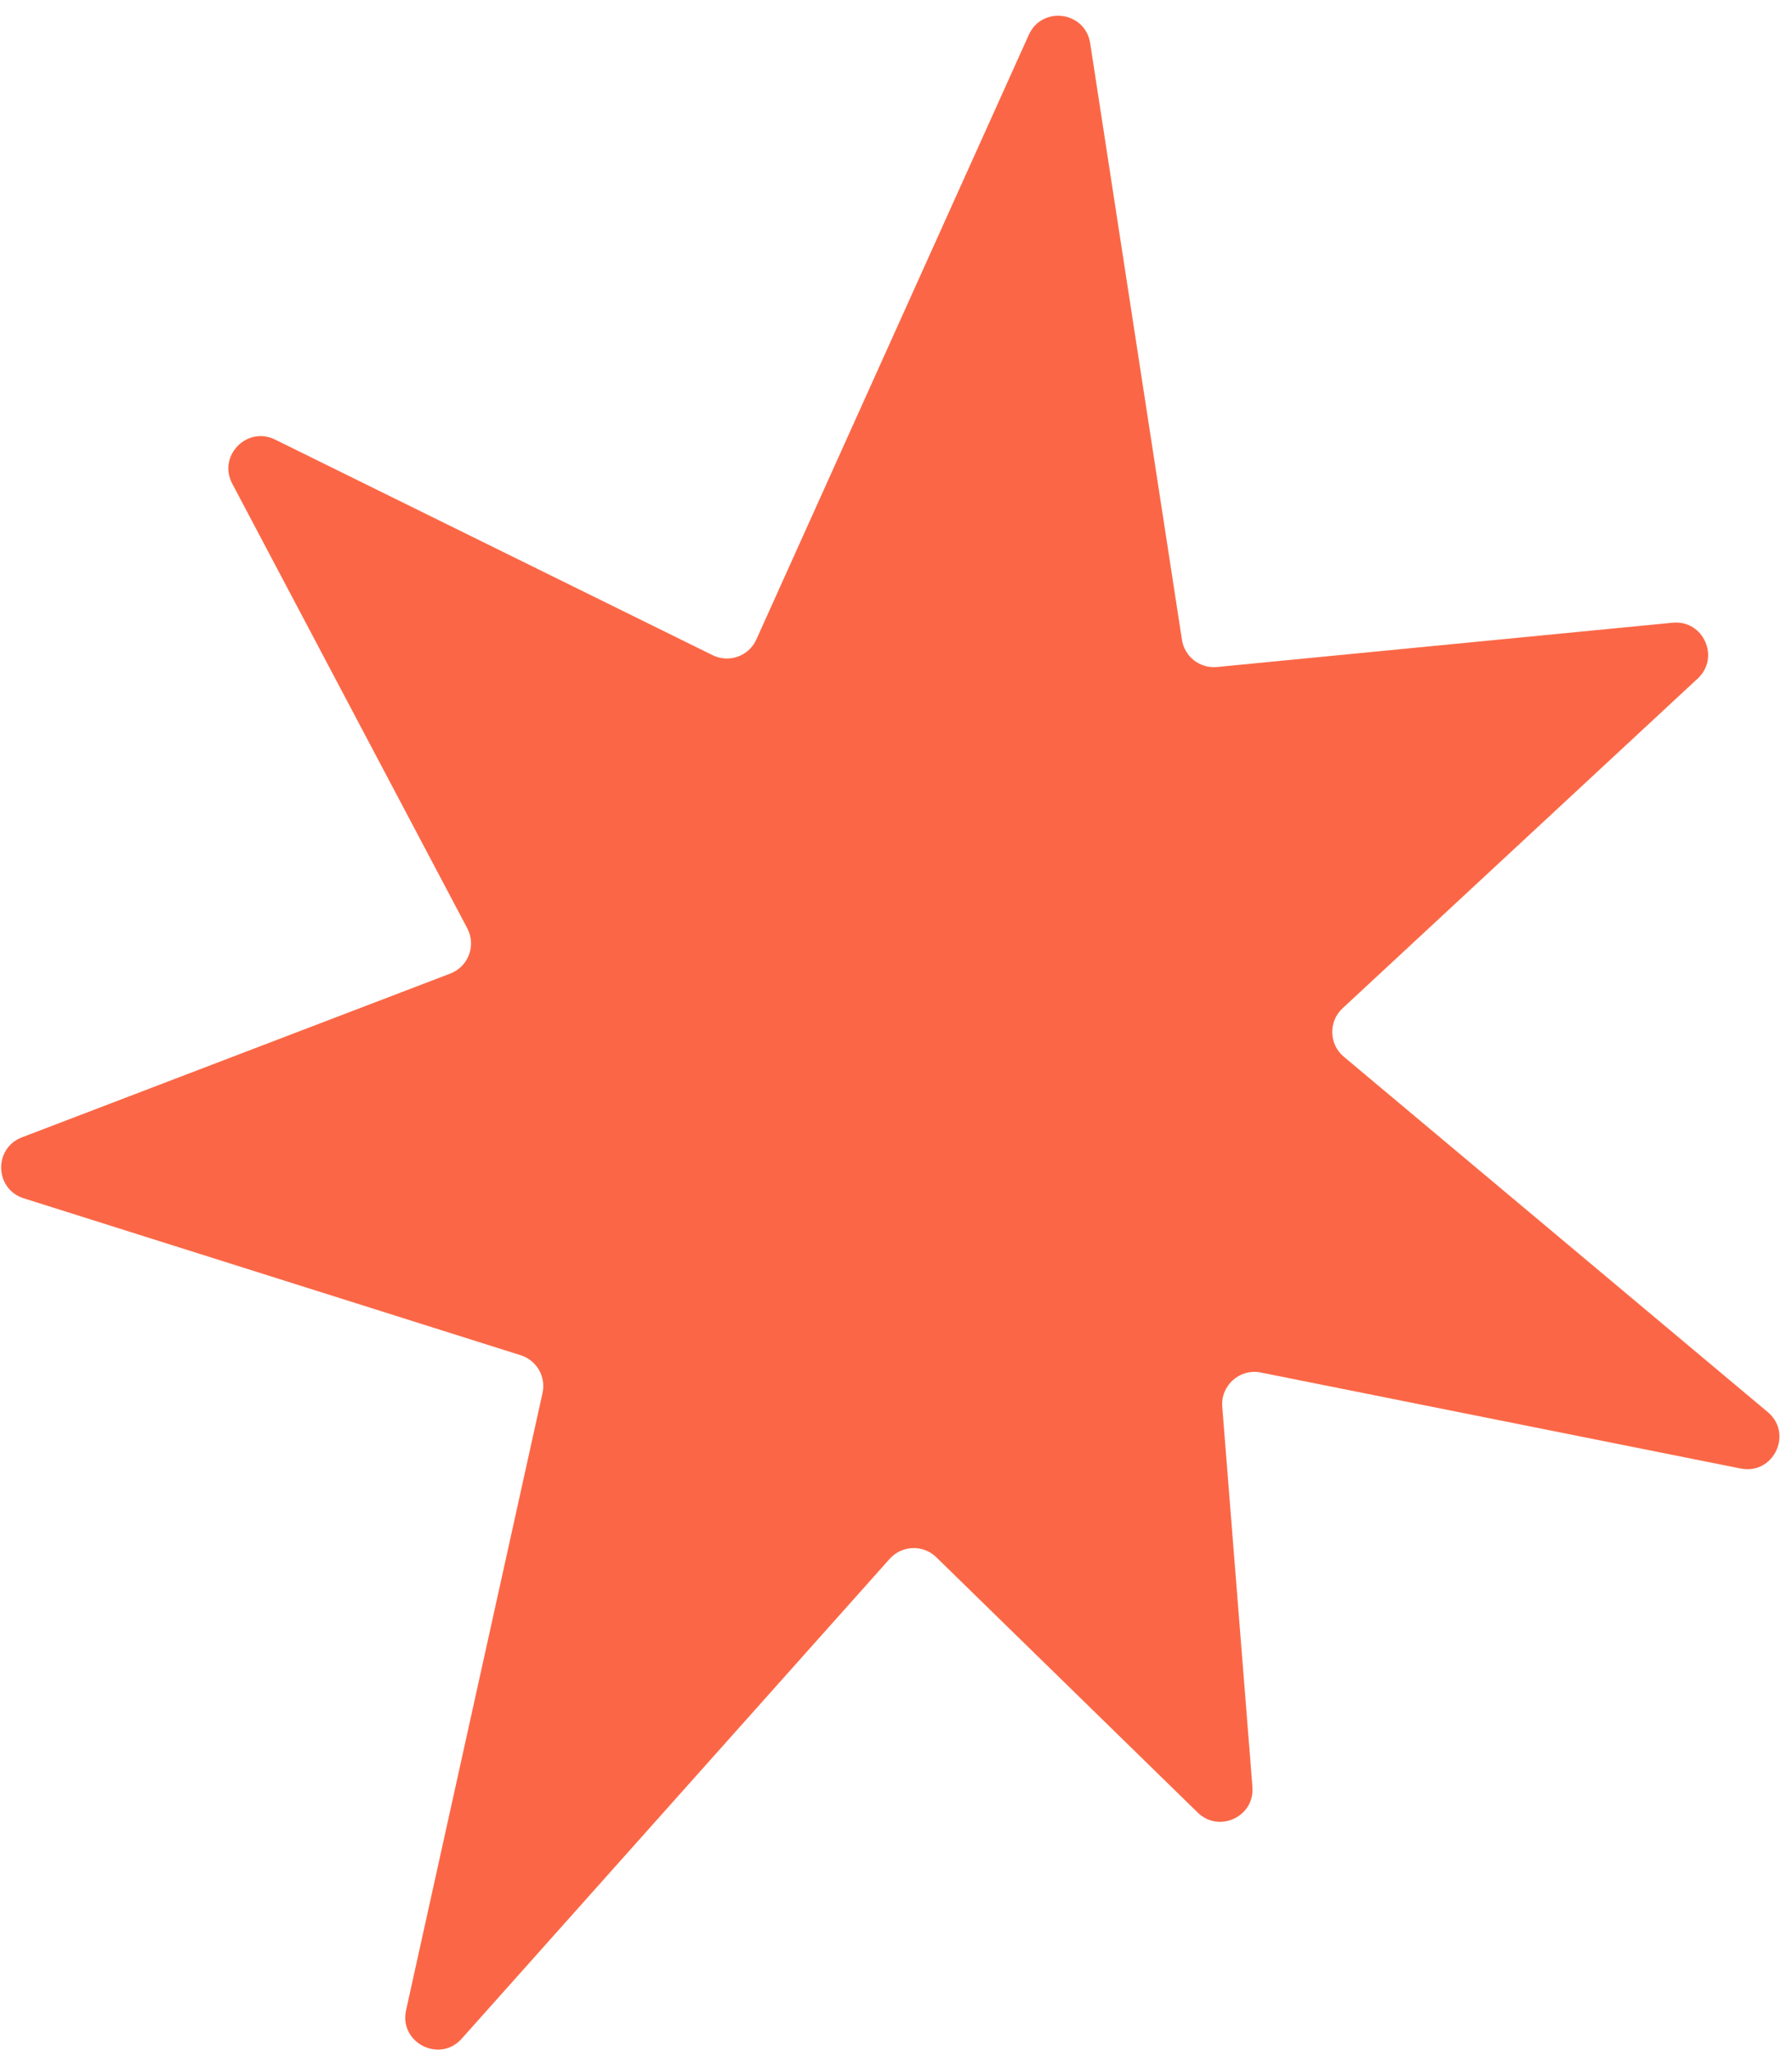 <?xml version="1.0" encoding="UTF-8"?> <svg xmlns="http://www.w3.org/2000/svg" width="111" height="127" viewBox="0 0 111 127" fill="none"> <path d="M63.727 2.156C64.544 0.34 67.224 0.705 67.527 2.673L73.212 39.63C73.374 40.679 74.326 41.42 75.383 41.317L103.606 38.573C105.511 38.388 106.563 40.727 105.161 42.029L83.161 62.458C82.279 63.276 82.315 64.683 83.237 65.456L109.5 87.471C111.087 88.801 109.854 91.371 107.823 90.965L78.095 85.019C76.794 84.759 75.604 85.815 75.709 87.138L77.578 110.687C77.725 112.529 75.509 113.567 74.187 112.276L57.997 96.462C57.181 95.666 55.866 95.711 55.107 96.562L28.599 126.283C27.228 127.82 24.709 126.531 25.153 124.52L33.605 86.288C33.828 85.276 33.242 84.261 32.254 83.949L1.469 74.227C-0.337 73.657 -0.412 71.128 1.357 70.452L27.891 60.306C29.012 59.878 29.506 58.565 28.945 57.504L14.384 29.957C13.478 28.242 15.297 26.371 17.037 27.228L44.143 40.585C45.158 41.085 46.386 40.644 46.85 39.612L63.727 2.156Z" fill="#FB6746"></path> </svg> 